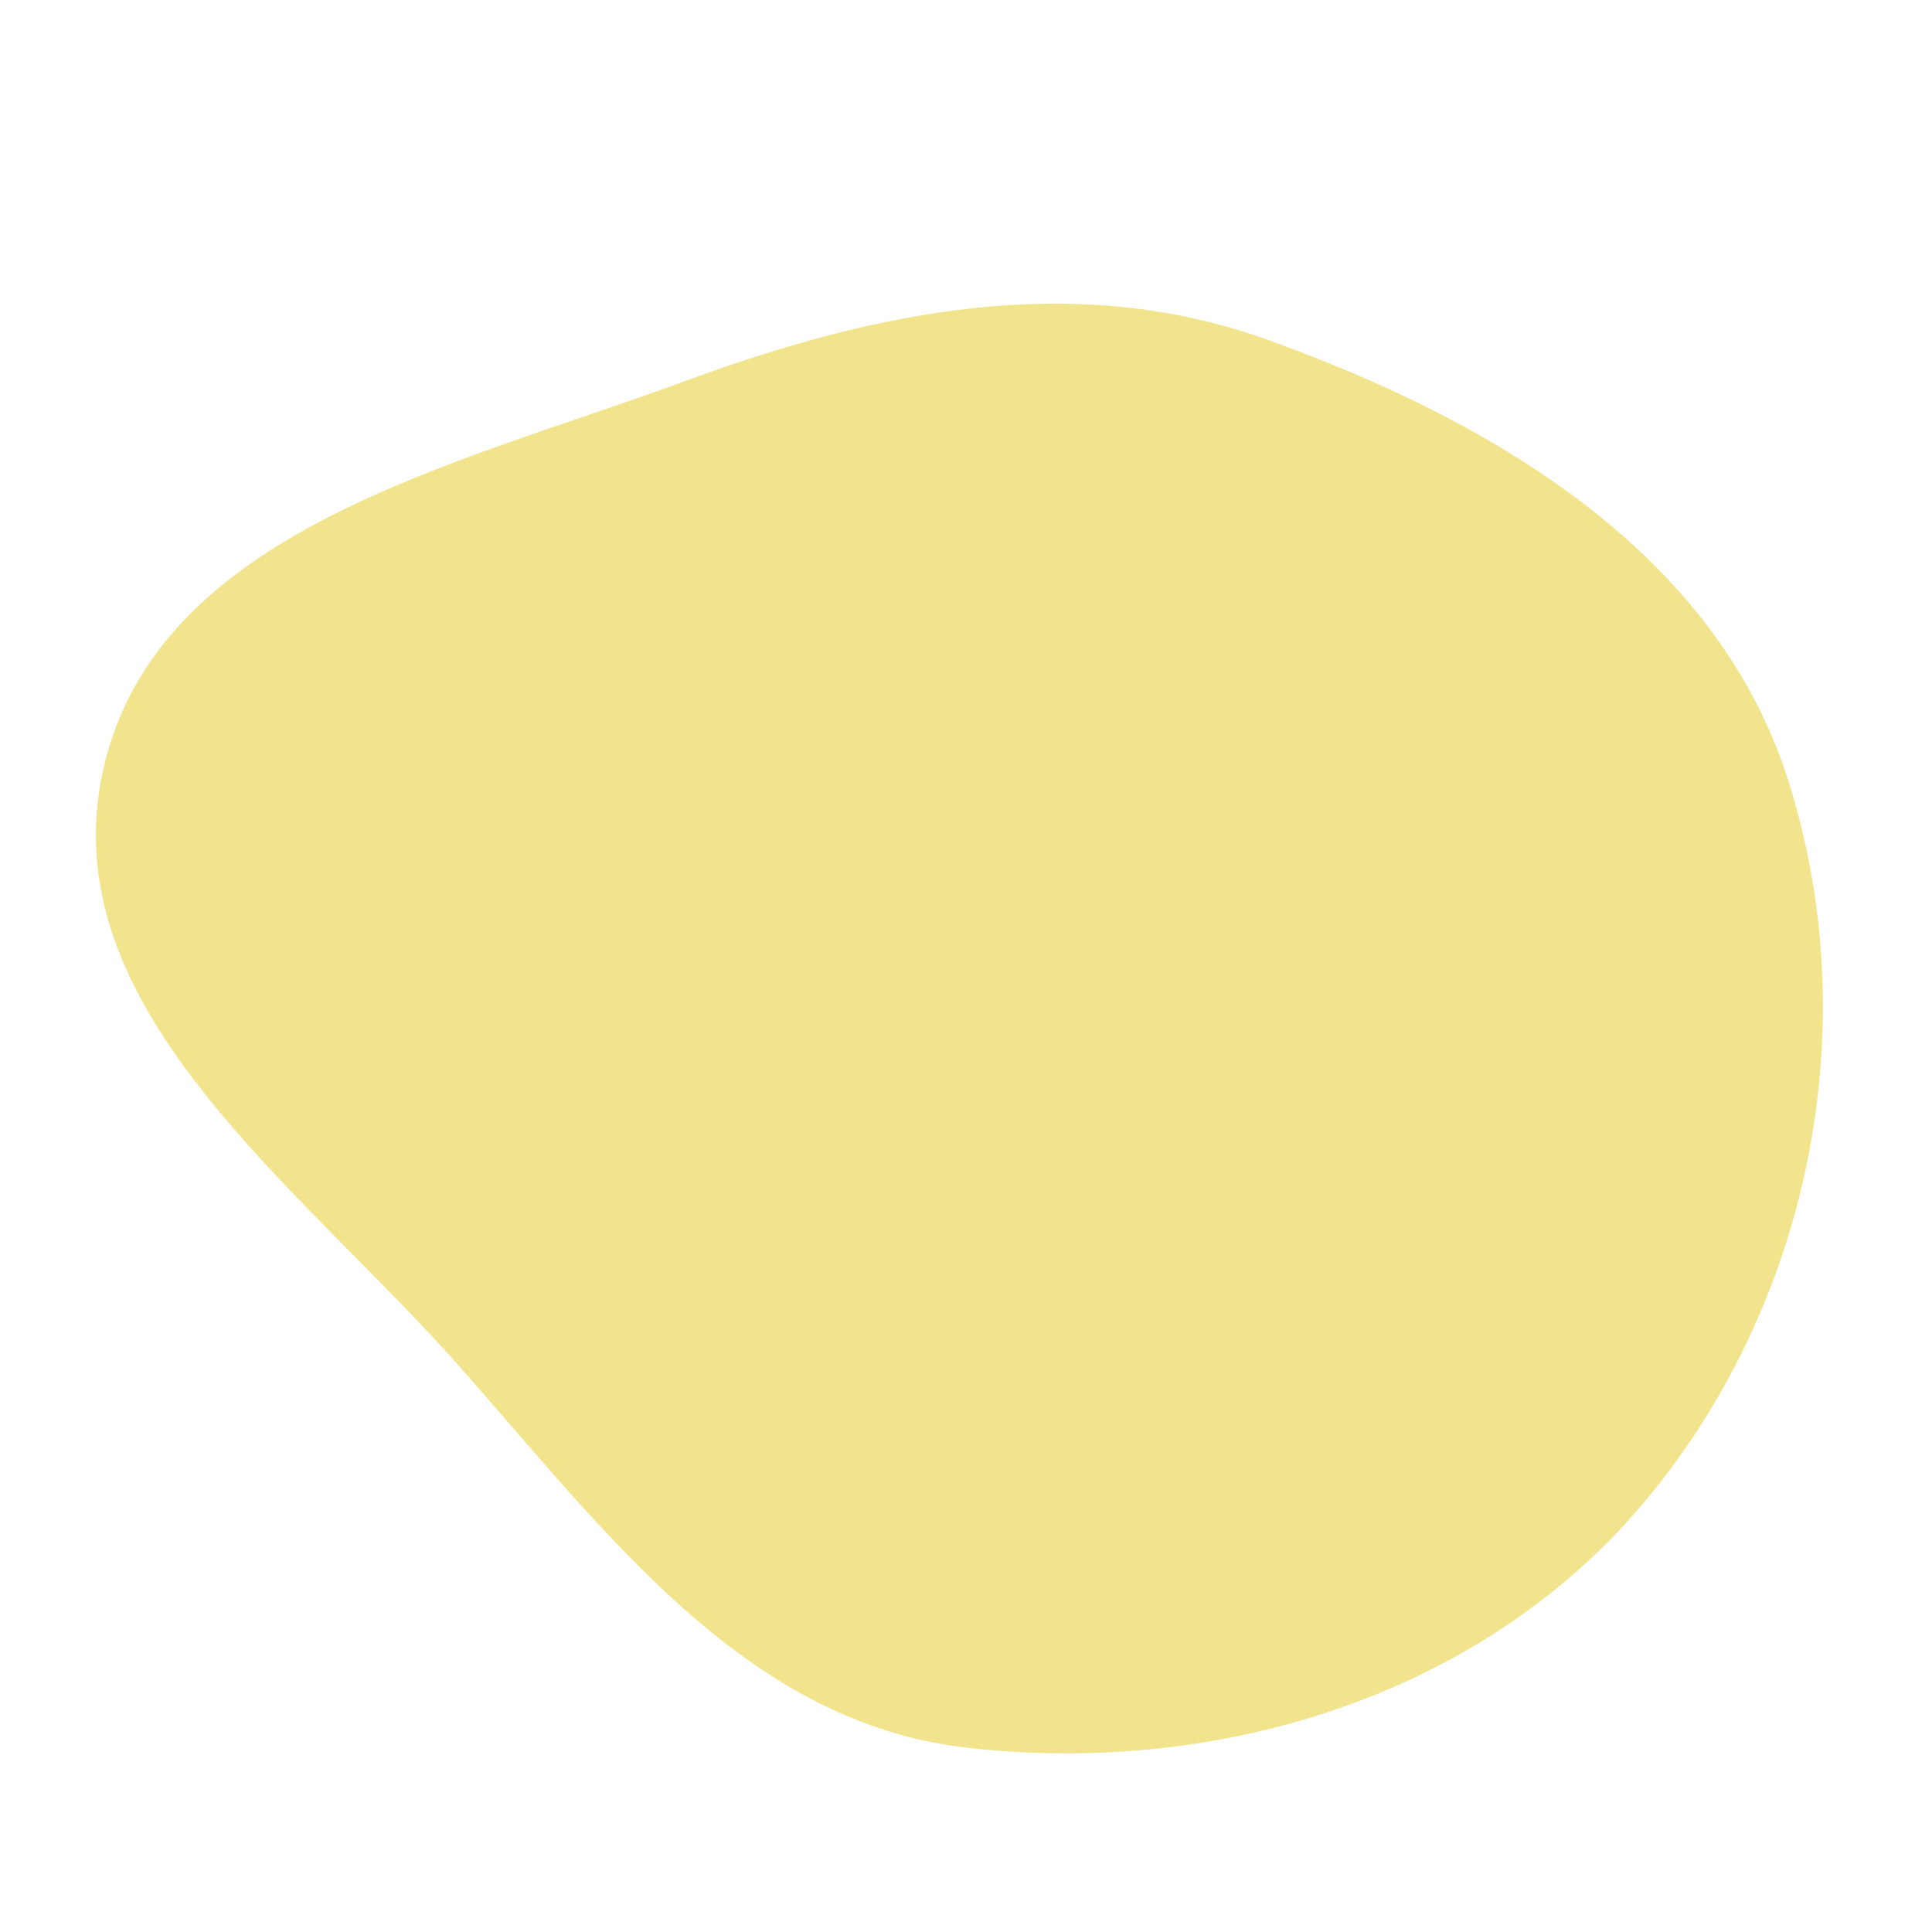 <svg width="256" height="256" viewBox="0 0 256 256" xmlns="http://www.w3.org/2000/svg">
    <path stroke="none" stroke-width="0" fill="#f2e48c" d="M128,231.565C161.148,235.397,195.976,224.87,217.554,199.417C239.82,173.153,247.393,135.935,236.863,103.153C227.195,73.052,197.707,55.73,167.961,45.02C142.4,35.817,116.18,41.125,90.69,50.525C60.231,61.757,20.85,70.245,13.692,101.91C6.54,133.554,39.669,156.997,61.124,181.332C80.522,203.335,98.861,228.196,128,231.565"/>
</svg>